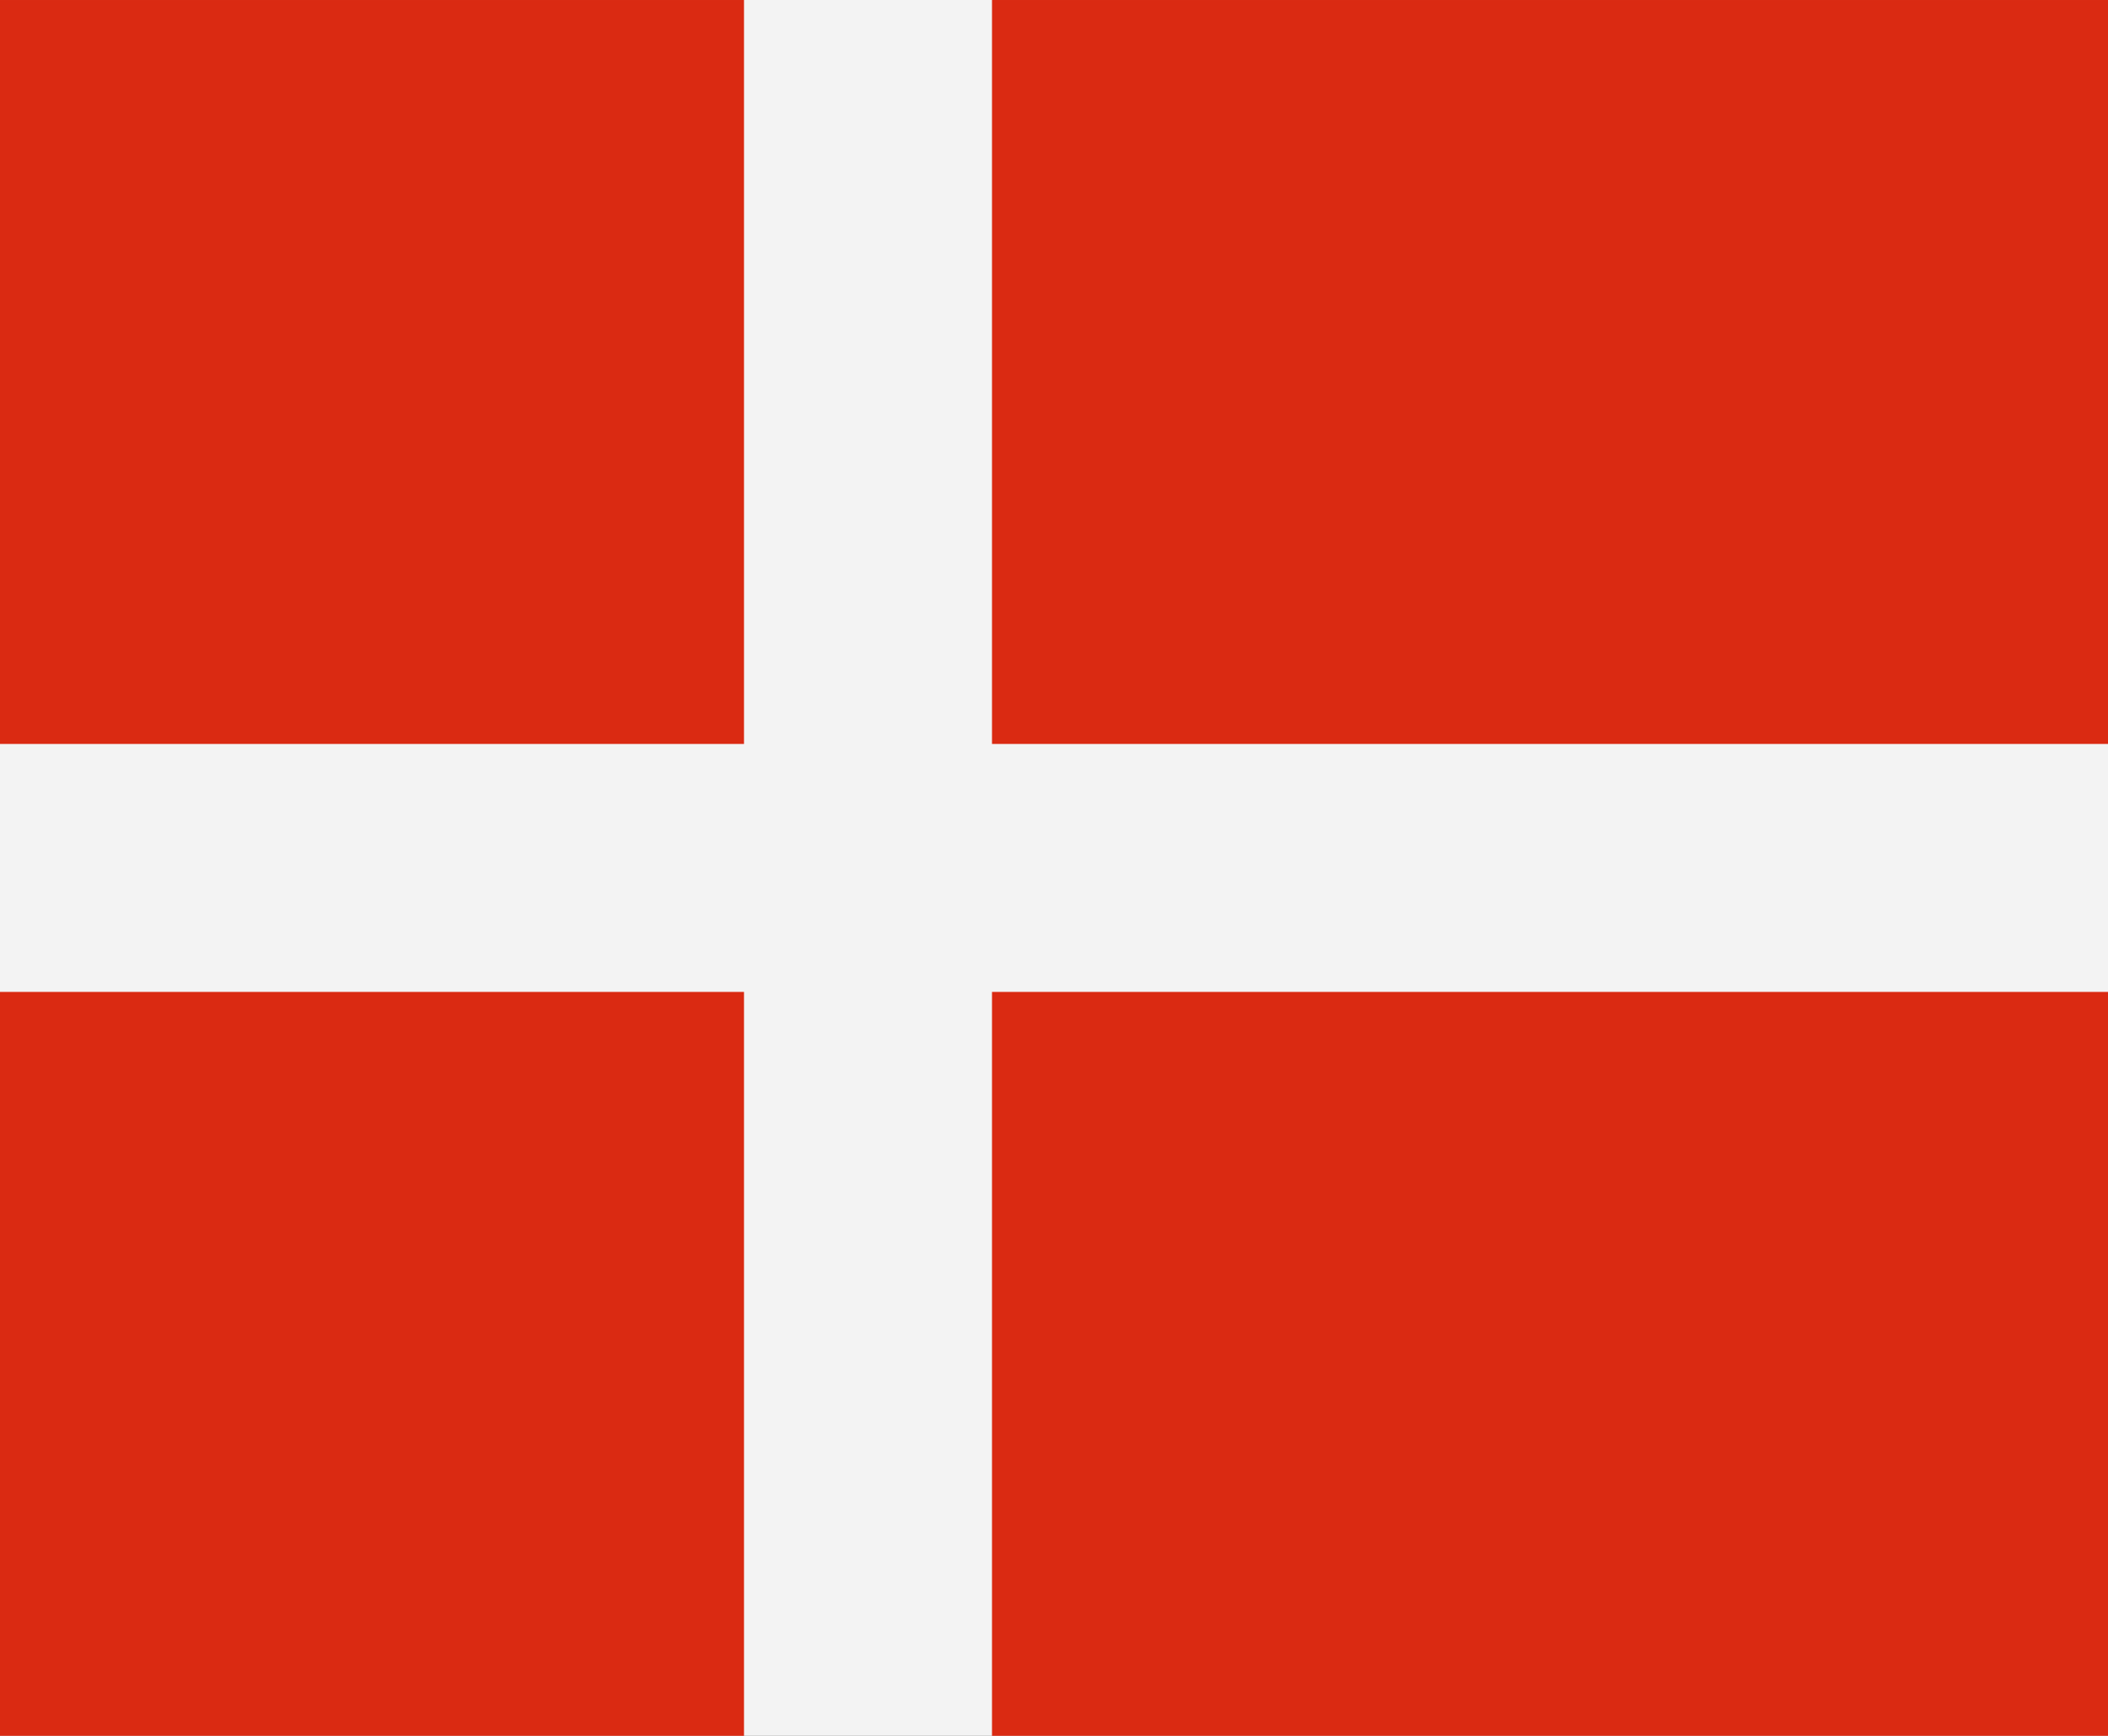 <?xml version="1.0" encoding="UTF-8"?>
<svg version="1.1" viewBox="0 0 850 700" xmlns="http://www.w3.org/2000/svg">
<rect x="0" y="0" width="850" height="700" fill="#333333" stroke="none"/>
<g transform="translate(-101.18 -330.31)">
<g transform="translate(101.18 -22.047)" fill-opacity=".941" stroke-width="0">
<rect y="352.36" width="850" height="700" fill="#fff"/>
<rect x="400" y="352.36" width="450" height="300" fill="#d81e05"/>
<rect x="400" y="752.36" width="450" height="300" fill="#d81e05"/>
<rect y="752.36" width="300" height="300" fill="#d81e05"/>
<rect y="352.36" width="300" height="300" fill="#d81e05"/>
</g>
</g>
</svg>
